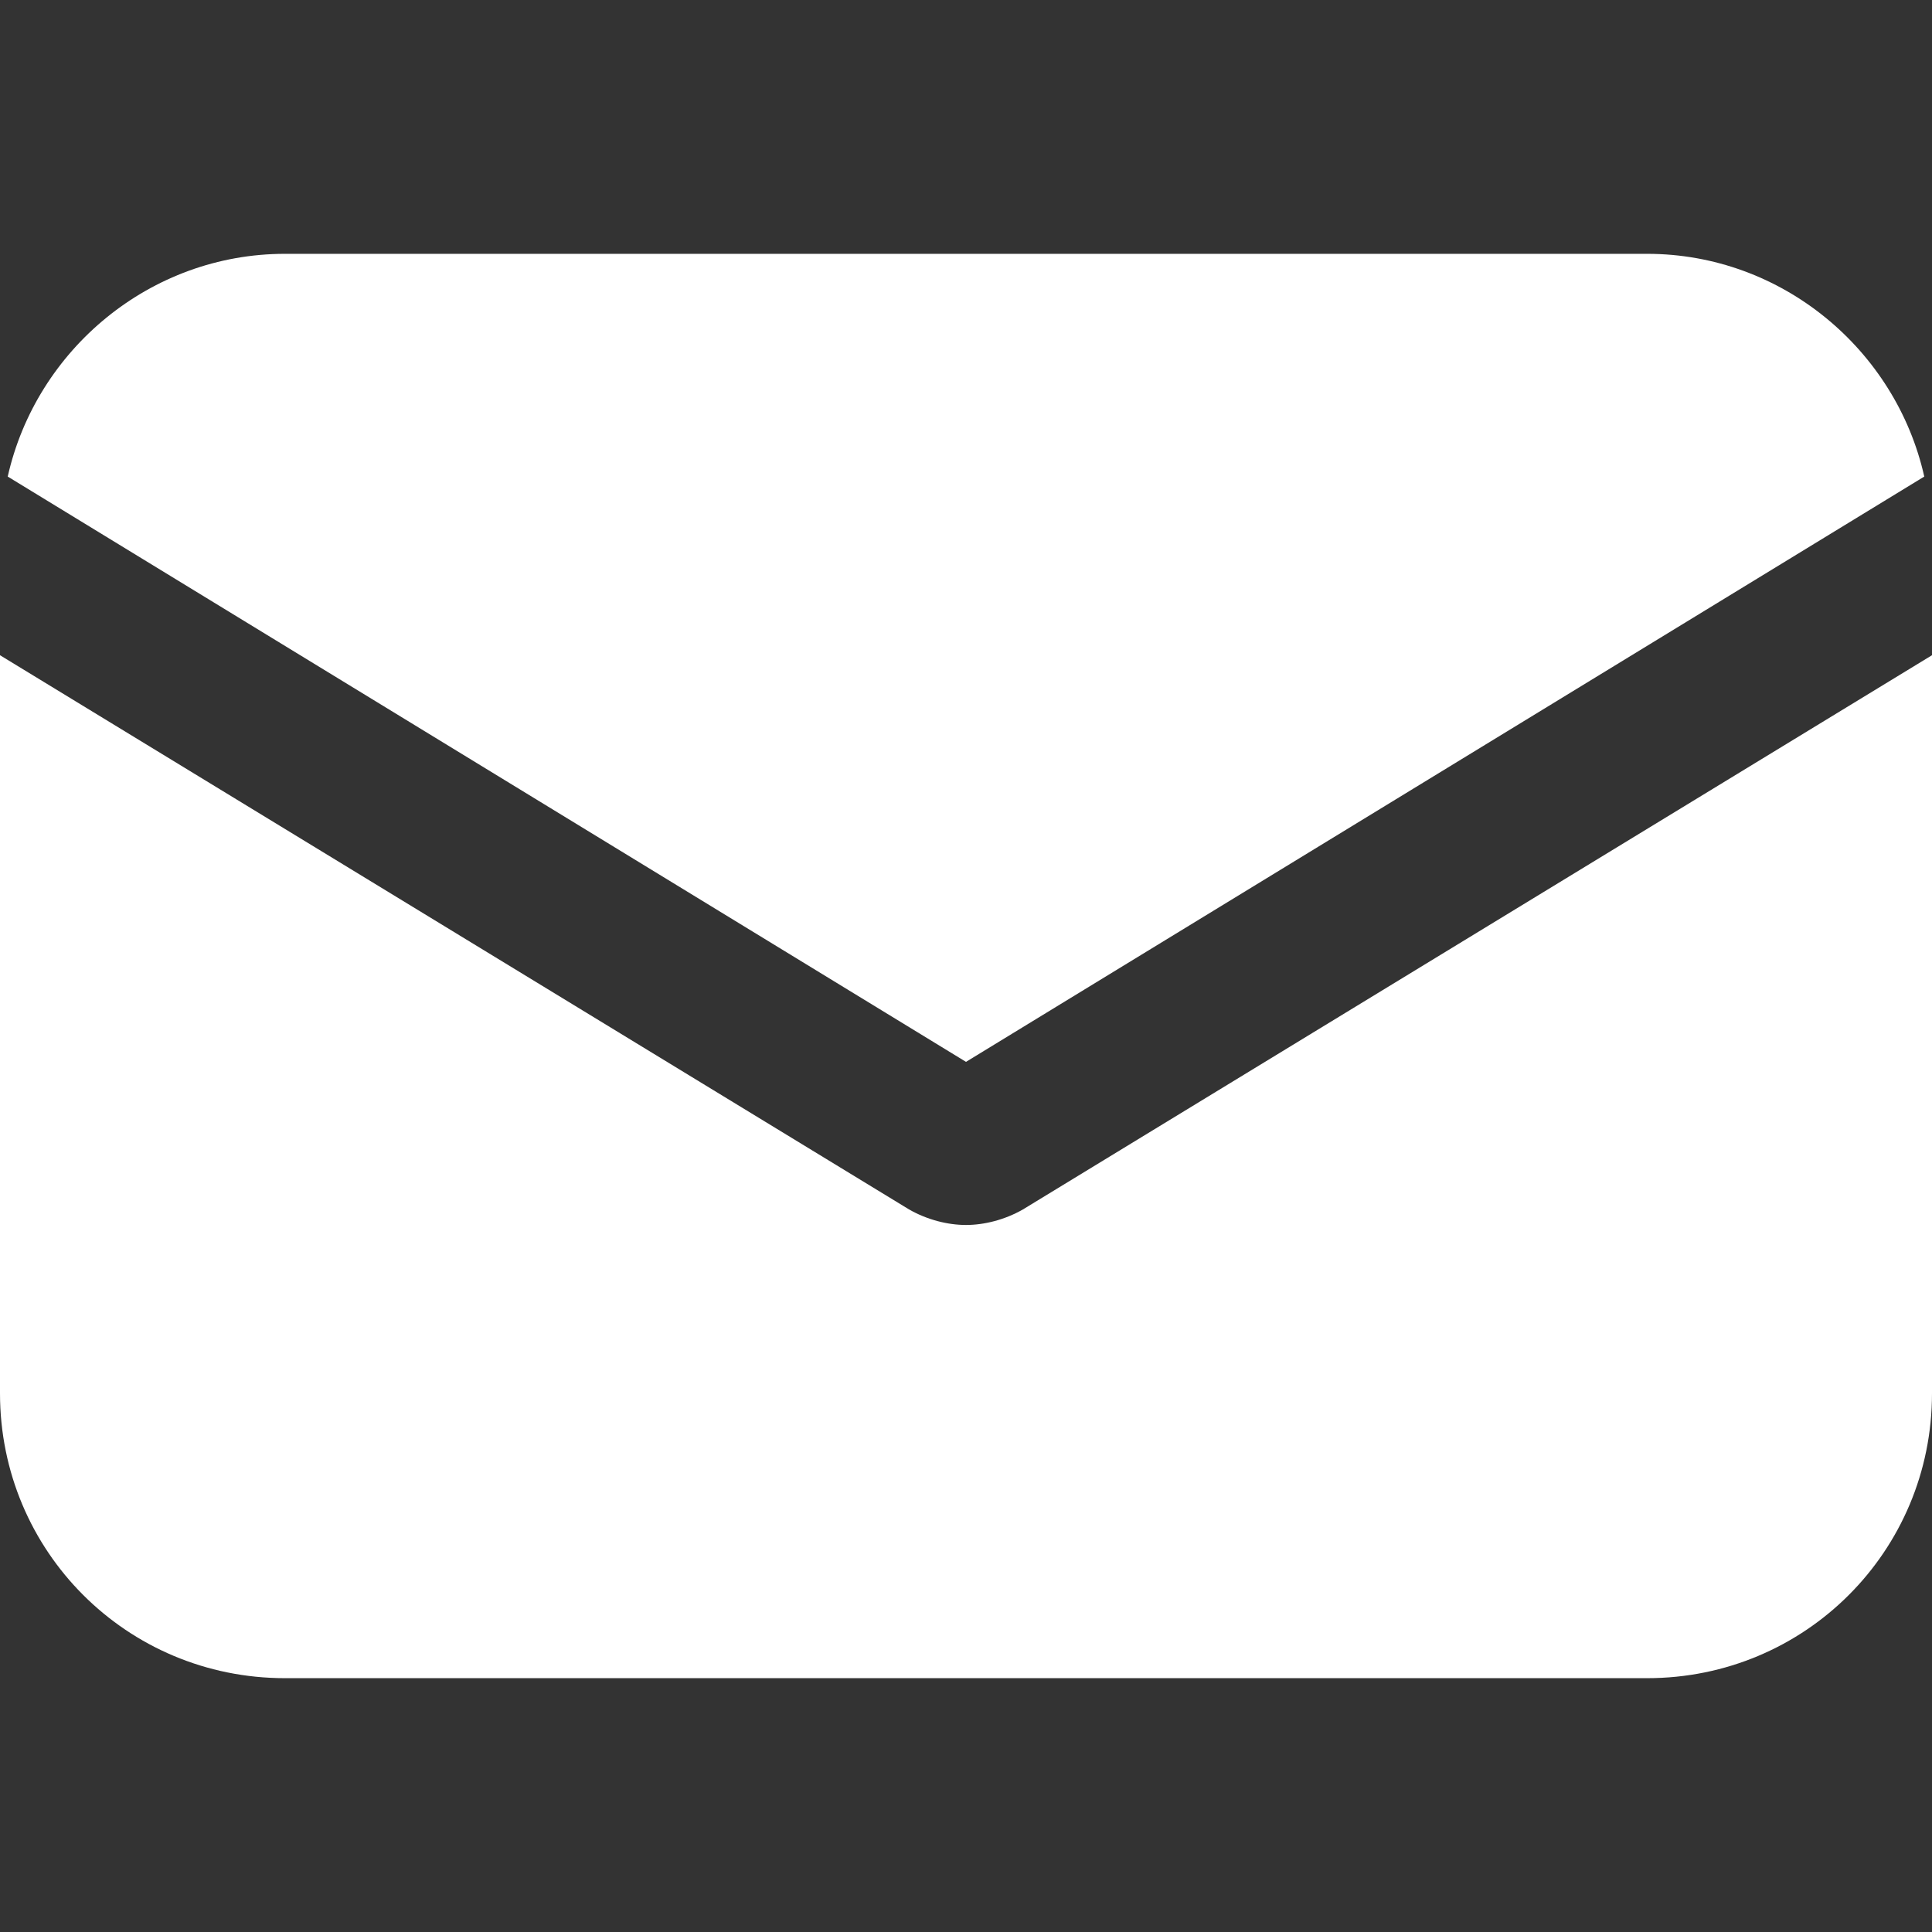 <svg width="21" height="21" viewBox="0 0 21 21" fill="none" xmlns="http://www.w3.org/2000/svg">
<rect x="0" y="0" width="21" height="21" fill="#333333" stroke="none"/>
<path d="M11.119 13.146C10.922 13.259 10.697 13.315 10.5 13.315C10.303 13.315 10.078 13.259 9.881 13.146L0 7.122V15.145C0 16.862 1.379 18.241 3.097 18.241H17.904C19.621 18.241 21 16.862 21 15.145V7.122L11.119 13.146Z" fill="white"/>
<path d="M17.904 2.759H3.097C1.633 2.759 0.394 3.8 0.084 5.18L10.5 11.542L20.916 5.18C20.606 3.8 19.367 2.759 17.904 2.759Z" fill="white"/>
</svg>
